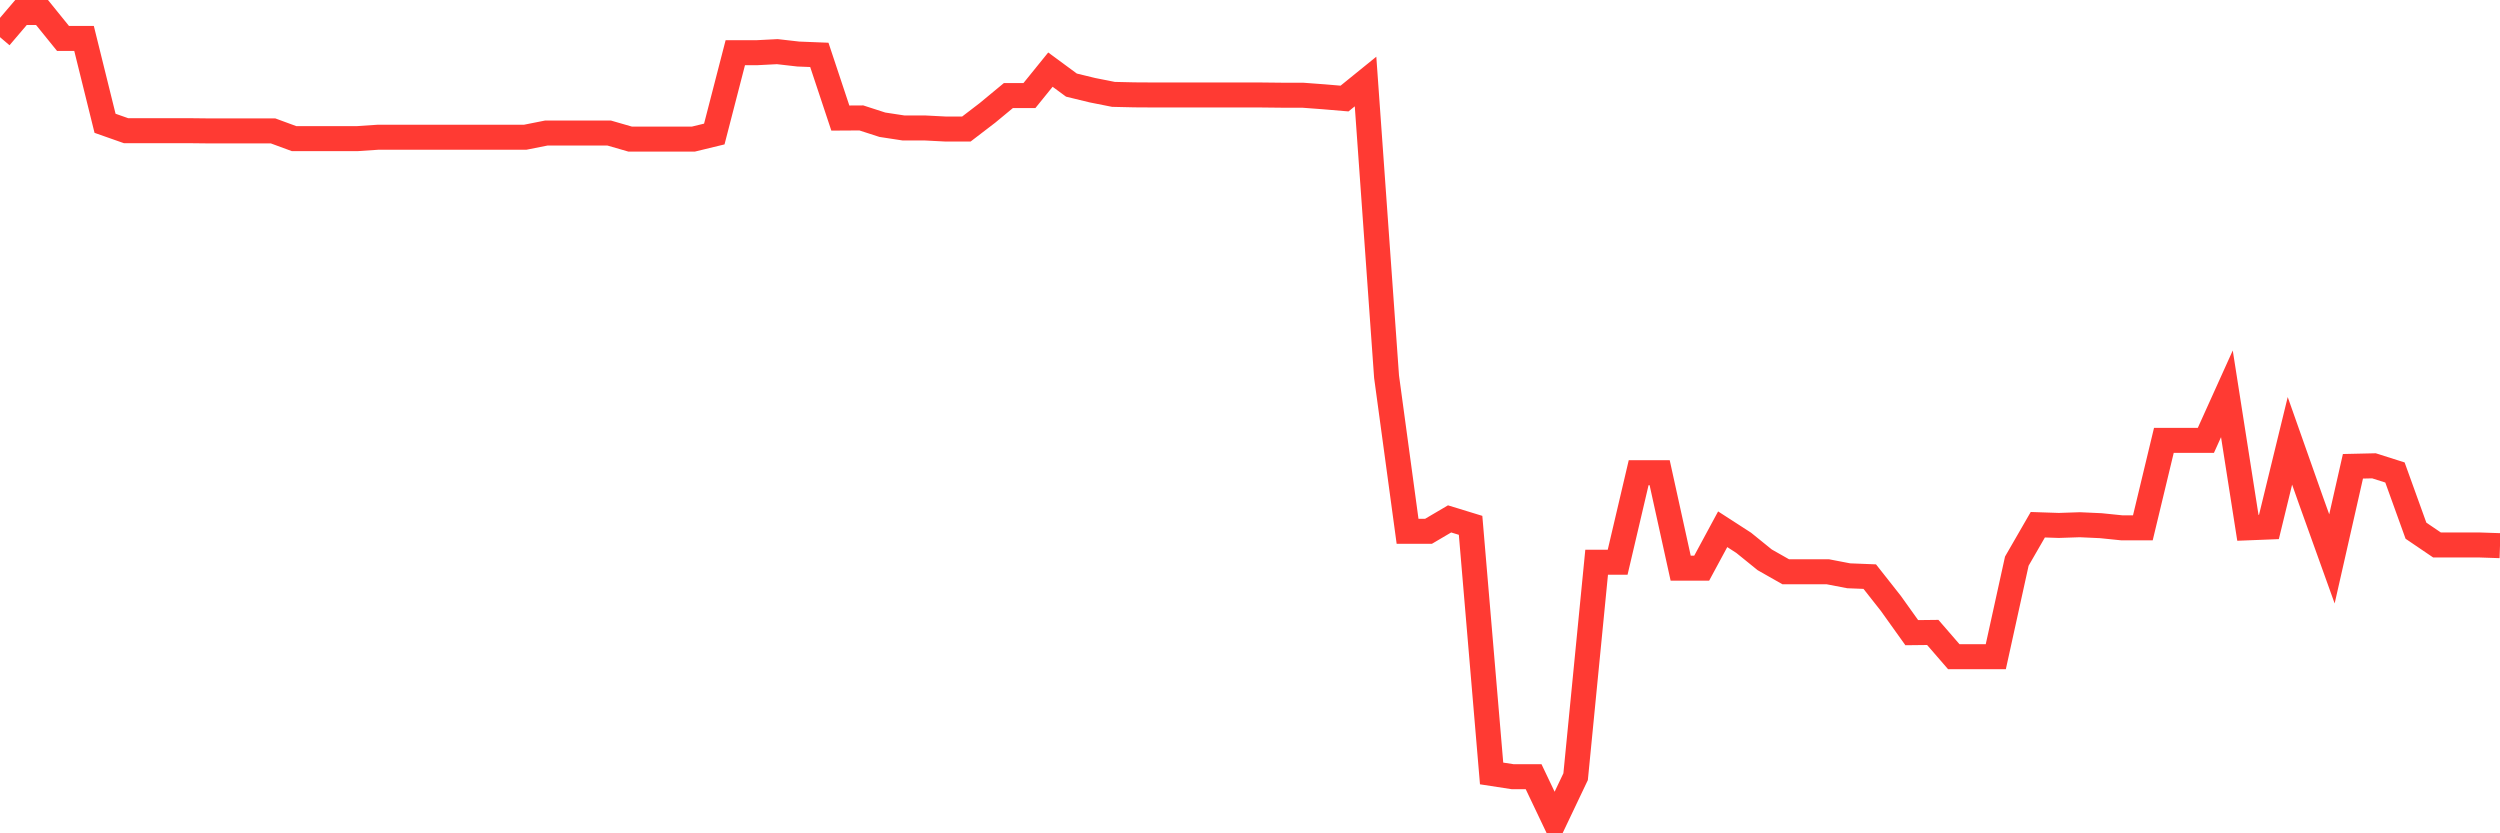 <svg
  xmlns="http://www.w3.org/2000/svg"
  xmlns:xlink="http://www.w3.org/1999/xlink"
  width="120"
  height="40"
  viewBox="0 0 120 40"
  preserveAspectRatio="none"
>
  <polyline
    points="0,1.783 1.008,0.6 2.017,0.6 3.025,1.845 4.034,1.845 5.042,5.918 6.05,6.273 7.059,6.273 8.067,6.273 9.076,6.273 10.084,6.284 11.092,6.284 12.101,6.284 13.109,6.284 14.118,6.655 15.126,6.655 16.134,6.655 17.143,6.655 18.151,6.587 19.16,6.587 20.168,6.587 21.176,6.587 22.185,6.587 23.193,6.587 24.202,6.587 25.21,6.587 26.218,6.387 27.227,6.387 28.235,6.387 29.244,6.387 30.252,6.678 31.261,6.678 32.269,6.678 33.277,6.678 34.286,6.433 35.294,2.531 36.303,2.531 37.311,2.479 38.319,2.594 39.328,2.634 40.336,5.667 41.345,5.661 42.353,5.987 43.361,6.141 44.37,6.141 45.378,6.193 46.387,6.193 47.395,5.421 48.403,4.587 49.412,4.587 50.42,3.342 51.429,4.085 52.437,4.33 53.445,4.53 54.454,4.553 55.462,4.559 56.471,4.559 57.479,4.559 58.487,4.559 59.496,4.559 60.504,4.559 61.513,4.57 62.521,4.57 63.529,4.645 64.538,4.73 65.546,3.913 66.555,18.081 67.563,25.501 68.571,25.501 69.58,24.907 70.588,25.216 71.597,37.126 72.605,37.281 73.613,37.281 74.622,39.4 75.63,37.281 76.639,26.987 77.647,26.987 78.655,22.691 79.664,22.691 80.672,27.272 81.681,27.272 82.689,25.404 83.697,26.055 84.706,26.872 85.714,27.444 86.723,27.444 87.731,27.444 88.739,27.638 89.748,27.678 90.756,28.957 91.765,30.368 92.773,30.357 93.782,31.522 94.79,31.522 95.798,31.522 96.807,26.935 97.815,25.187 98.824,25.221 99.832,25.187 100.84,25.233 101.849,25.336 102.857,25.336 103.866,21.137 104.874,21.137 105.882,21.137 106.891,18.903 107.899,25.336 108.908,25.296 109.916,21.16 110.924,24.016 111.933,26.827 112.941,22.382 113.95,22.359 114.958,22.679 115.966,25.473 116.975,26.158 117.983,26.158 118.992,26.158 120,26.192"
    fill="none"
    stroke="#ff3a33"
    stroke-width="1.2"
  >
  </polyline>
</svg>